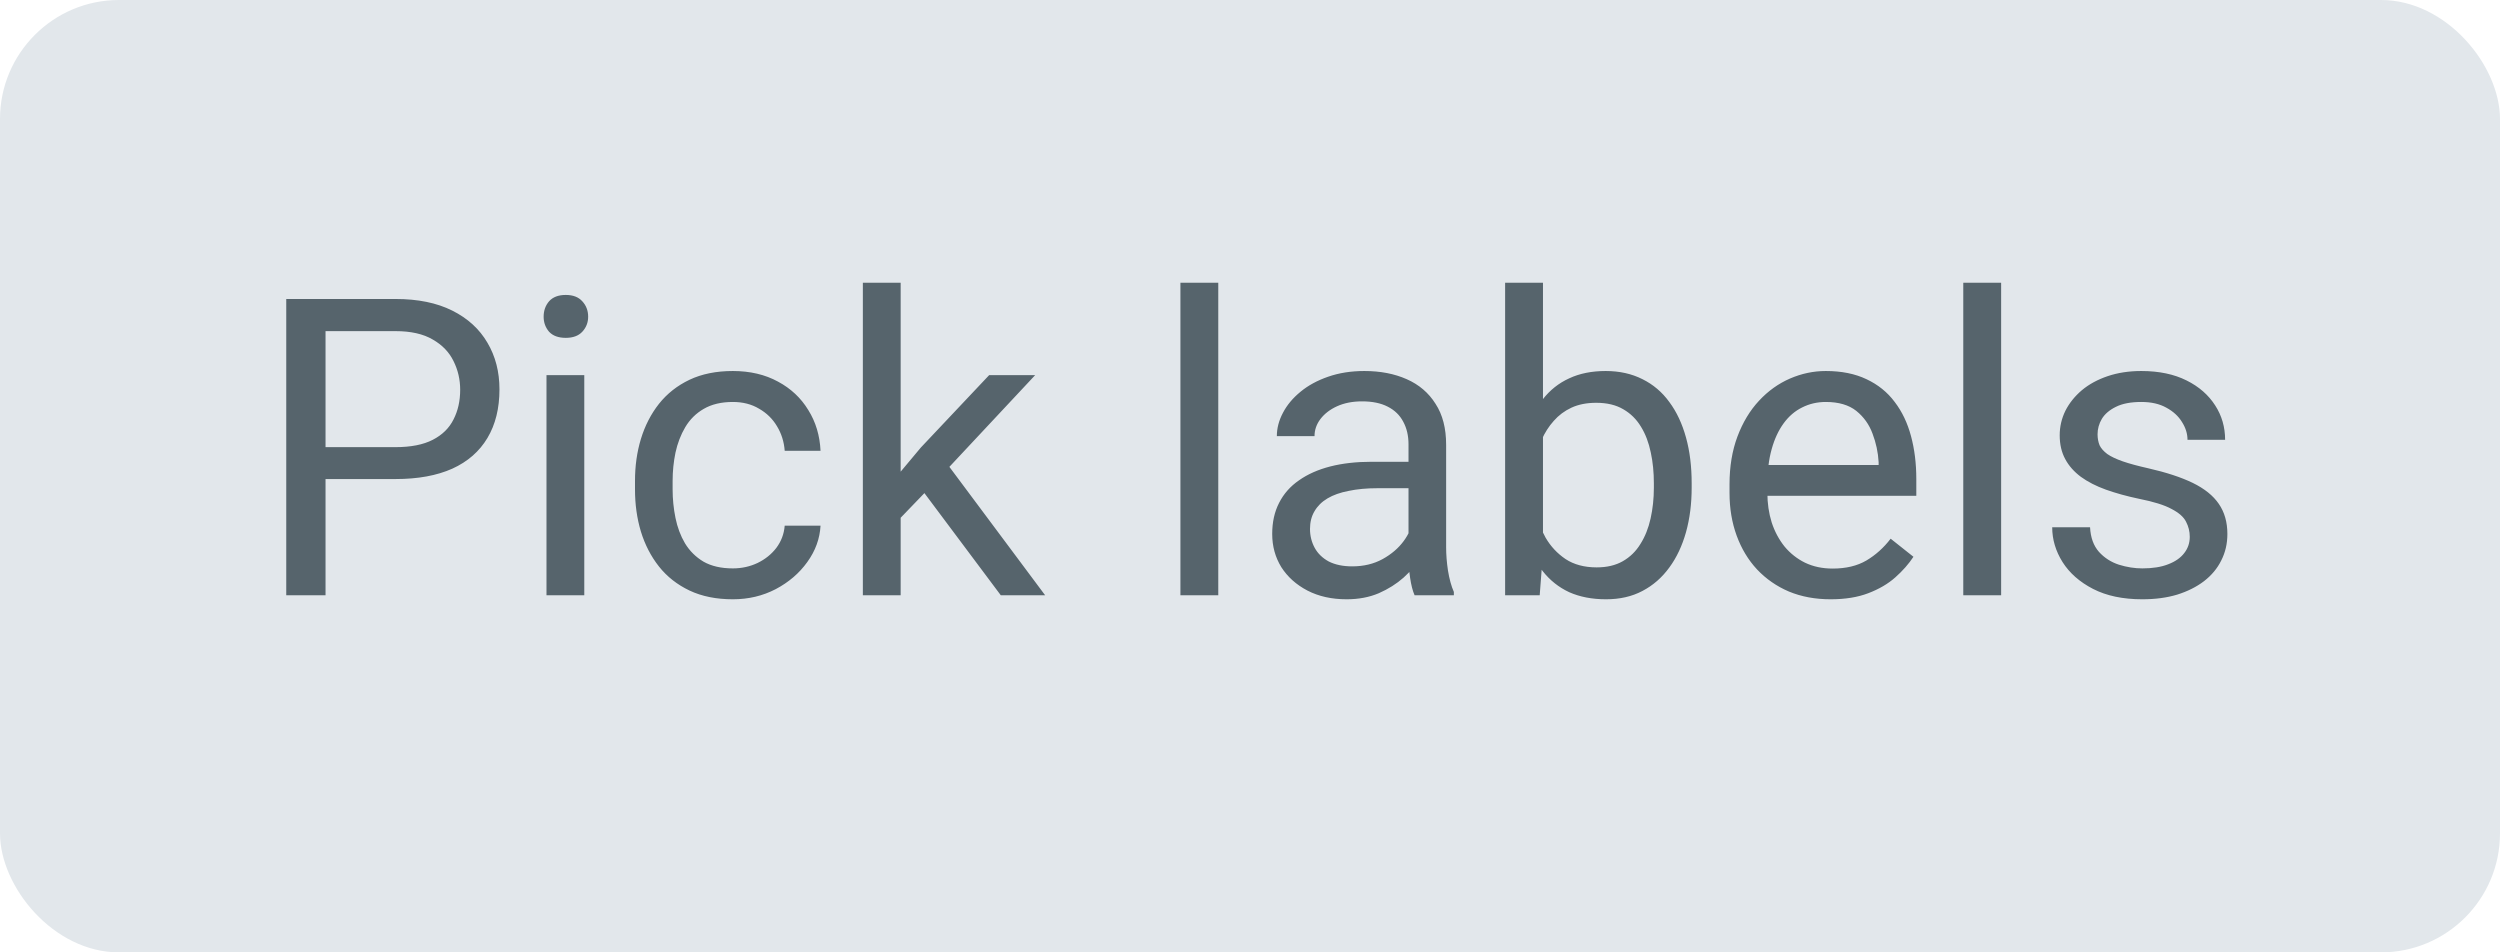 <svg width="42" height="16" viewBox="0 0 42 16" fill="none" xmlns="http://www.w3.org/2000/svg">
<rect width="42" height="16" rx="2" fill="#E2E7EB"/>
<path d="M6.645 8.048H5.315V7.512H6.645C6.902 7.512 7.111 7.471 7.27 7.389C7.43 7.307 7.546 7.193 7.619 7.047C7.694 6.901 7.731 6.735 7.731 6.548C7.731 6.377 7.694 6.216 7.619 6.066C7.546 5.916 7.43 5.795 7.27 5.704C7.111 5.61 6.902 5.563 6.645 5.563H5.469V10H4.809V5.023H6.645C7.021 5.023 7.338 5.088 7.598 5.218C7.858 5.348 8.055 5.528 8.189 5.758C8.324 5.986 8.391 6.247 8.391 6.541C8.391 6.86 8.324 7.132 8.189 7.358C8.055 7.583 7.858 7.756 7.598 7.874C7.338 7.99 7.021 8.048 6.645 8.048ZM9.816 6.302V10H9.181V6.302H9.816ZM9.133 5.321C9.133 5.218 9.164 5.132 9.225 5.061C9.289 4.99 9.382 4.955 9.505 4.955C9.626 4.955 9.718 4.99 9.782 5.061C9.848 5.132 9.881 5.218 9.881 5.321C9.881 5.419 9.848 5.503 9.782 5.574C9.718 5.642 9.626 5.676 9.505 5.676C9.382 5.676 9.289 5.642 9.225 5.574C9.164 5.503 9.133 5.419 9.133 5.321ZM12.312 9.549C12.462 9.549 12.601 9.518 12.729 9.457C12.856 9.395 12.961 9.311 13.043 9.204C13.125 9.094 13.172 8.97 13.183 8.831H13.785C13.773 9.05 13.699 9.254 13.562 9.443C13.428 9.63 13.252 9.781 13.033 9.897C12.814 10.011 12.574 10.068 12.312 10.068C12.034 10.068 11.791 10.019 11.584 9.921C11.378 9.823 11.207 9.689 11.071 9.518C10.936 9.347 10.835 9.151 10.767 8.93C10.7 8.707 10.668 8.471 10.668 8.223V8.079C10.668 7.831 10.7 7.596 10.767 7.375C10.835 7.152 10.936 6.955 11.071 6.784C11.207 6.613 11.378 6.478 11.584 6.38C11.791 6.282 12.034 6.233 12.312 6.233C12.601 6.233 12.854 6.293 13.07 6.411C13.287 6.527 13.457 6.687 13.58 6.89C13.705 7.09 13.773 7.318 13.785 7.573H13.183C13.172 7.421 13.128 7.283 13.053 7.16C12.98 7.037 12.88 6.939 12.752 6.866C12.627 6.791 12.48 6.753 12.312 6.753C12.118 6.753 11.955 6.792 11.823 6.869C11.693 6.944 11.589 7.047 11.512 7.177C11.437 7.304 11.382 7.447 11.348 7.604C11.316 7.759 11.3 7.917 11.3 8.079V8.223C11.3 8.384 11.316 8.544 11.348 8.701C11.38 8.858 11.433 9.001 11.508 9.128C11.586 9.256 11.69 9.359 11.819 9.436C11.951 9.511 12.116 9.549 12.312 9.549ZM15.131 4.75V10H14.496V4.75H15.131ZM17.391 6.302L15.777 8.028L14.875 8.964L14.824 8.291L15.47 7.519L16.618 6.302H17.391ZM16.813 10L15.494 8.236L15.822 7.672L17.558 10H16.813ZM20.467 4.75V10H19.831V4.75H20.467ZM23.663 9.368V7.464C23.663 7.318 23.633 7.192 23.574 7.084C23.517 6.975 23.43 6.891 23.314 6.832C23.198 6.772 23.054 6.743 22.883 6.743C22.724 6.743 22.584 6.77 22.463 6.825C22.344 6.879 22.251 6.951 22.183 7.04C22.116 7.129 22.084 7.225 22.084 7.327H21.451C21.451 7.195 21.485 7.064 21.554 6.934C21.622 6.804 21.72 6.687 21.848 6.582C21.977 6.475 22.133 6.391 22.312 6.329C22.495 6.265 22.698 6.233 22.921 6.233C23.19 6.233 23.427 6.279 23.632 6.37C23.839 6.461 24.001 6.599 24.117 6.784C24.236 6.966 24.295 7.195 24.295 7.471V9.193C24.295 9.316 24.305 9.447 24.326 9.586C24.349 9.725 24.381 9.845 24.425 9.945V10H23.765C23.733 9.927 23.708 9.83 23.69 9.709C23.672 9.586 23.663 9.472 23.663 9.368ZM23.772 7.758L23.779 8.202H23.14C22.96 8.202 22.799 8.217 22.658 8.247C22.516 8.274 22.398 8.316 22.302 8.373C22.206 8.43 22.134 8.502 22.084 8.588C22.033 8.673 22.008 8.772 22.008 8.886C22.008 9.002 22.035 9.108 22.087 9.204C22.139 9.299 22.218 9.376 22.323 9.433C22.43 9.487 22.561 9.515 22.716 9.515C22.91 9.515 23.08 9.474 23.229 9.392C23.377 9.31 23.494 9.209 23.581 9.091C23.669 8.972 23.717 8.857 23.724 8.746L23.994 9.05C23.978 9.146 23.935 9.251 23.864 9.368C23.794 9.484 23.699 9.596 23.581 9.703C23.464 9.807 23.325 9.895 23.164 9.966C23.004 10.034 22.824 10.068 22.623 10.068C22.373 10.068 22.153 10.019 21.964 9.921C21.777 9.823 21.631 9.692 21.526 9.528C21.424 9.362 21.373 9.176 21.373 8.971C21.373 8.773 21.411 8.599 21.489 8.448C21.566 8.296 21.678 8.169 21.824 8.069C21.97 7.966 22.145 7.889 22.35 7.836C22.555 7.784 22.784 7.758 23.037 7.758H23.772ZM25.286 4.75H25.922V9.282L25.867 10H25.286V4.75ZM28.42 8.12V8.192C28.42 8.461 28.389 8.71 28.325 8.94C28.261 9.168 28.168 9.367 28.044 9.535C27.921 9.704 27.771 9.835 27.593 9.928C27.416 10.022 27.212 10.068 26.981 10.068C26.747 10.068 26.541 10.028 26.363 9.949C26.187 9.867 26.039 9.749 25.919 9.597C25.798 9.444 25.701 9.259 25.628 9.043C25.557 8.826 25.508 8.583 25.481 8.312V7.997C25.508 7.724 25.557 7.479 25.628 7.262C25.701 7.046 25.798 6.861 25.919 6.708C26.039 6.554 26.187 6.436 26.363 6.356C26.538 6.274 26.742 6.233 26.975 6.233C27.207 6.233 27.413 6.279 27.593 6.37C27.773 6.459 27.924 6.587 28.044 6.753C28.168 6.919 28.261 7.119 28.325 7.351C28.389 7.581 28.42 7.838 28.42 8.12ZM27.785 8.192V8.12C27.785 7.936 27.768 7.762 27.733 7.601C27.699 7.437 27.645 7.293 27.569 7.17C27.494 7.045 27.395 6.947 27.272 6.876C27.149 6.803 26.997 6.767 26.817 6.767C26.658 6.767 26.519 6.794 26.4 6.849C26.284 6.903 26.185 6.977 26.103 7.071C26.021 7.162 25.954 7.267 25.901 7.385C25.851 7.501 25.814 7.622 25.789 7.748V8.571C25.825 8.731 25.884 8.885 25.966 9.033C26.051 9.179 26.162 9.298 26.301 9.392C26.442 9.485 26.617 9.532 26.824 9.532C26.995 9.532 27.141 9.498 27.262 9.429C27.385 9.359 27.484 9.262 27.559 9.139C27.637 9.016 27.694 8.873 27.73 8.711C27.766 8.55 27.785 8.376 27.785 8.192ZM30.755 10.068C30.497 10.068 30.264 10.025 30.054 9.938C29.847 9.85 29.668 9.725 29.518 9.566C29.369 9.406 29.256 9.217 29.176 8.999C29.096 8.78 29.056 8.541 29.056 8.281V8.137C29.056 7.836 29.101 7.569 29.189 7.334C29.278 7.097 29.399 6.896 29.552 6.732C29.704 6.568 29.878 6.444 30.071 6.36C30.265 6.276 30.465 6.233 30.673 6.233C30.937 6.233 31.165 6.279 31.356 6.37C31.55 6.461 31.709 6.589 31.831 6.753C31.955 6.915 32.046 7.106 32.105 7.327C32.164 7.546 32.194 7.785 32.194 8.045V8.329H29.432V7.812H31.561V7.765C31.552 7.601 31.518 7.441 31.459 7.286C31.402 7.131 31.311 7.004 31.186 6.903C31.06 6.803 30.889 6.753 30.673 6.753C30.529 6.753 30.397 6.784 30.276 6.845C30.156 6.904 30.052 6.993 29.965 7.112C29.879 7.23 29.811 7.375 29.764 7.546C29.716 7.717 29.692 7.914 29.692 8.137V8.281C29.692 8.456 29.716 8.621 29.764 8.776C29.814 8.929 29.886 9.063 29.979 9.18C30.075 9.296 30.19 9.387 30.324 9.453C30.461 9.519 30.616 9.552 30.789 9.552C31.012 9.552 31.201 9.507 31.356 9.416C31.511 9.324 31.647 9.202 31.763 9.05L32.146 9.354C32.066 9.475 31.965 9.59 31.842 9.699C31.719 9.809 31.567 9.897 31.387 9.966C31.209 10.034 30.999 10.068 30.755 10.068ZM33.619 4.75V10H32.983V4.75H33.619ZM36.788 9.019C36.788 8.928 36.767 8.844 36.726 8.766C36.687 8.686 36.606 8.615 36.483 8.551C36.363 8.485 36.18 8.428 35.937 8.38C35.731 8.337 35.546 8.285 35.379 8.226C35.215 8.167 35.075 8.095 34.959 8.011C34.845 7.926 34.757 7.827 34.696 7.713C34.634 7.599 34.603 7.466 34.603 7.313C34.603 7.168 34.635 7.03 34.699 6.9C34.765 6.77 34.858 6.655 34.976 6.555C35.097 6.454 35.242 6.376 35.41 6.319C35.579 6.262 35.767 6.233 35.974 6.233C36.27 6.233 36.523 6.286 36.733 6.391C36.943 6.495 37.103 6.636 37.215 6.811C37.327 6.984 37.382 7.177 37.382 7.389H36.75C36.75 7.286 36.719 7.187 36.658 7.091C36.599 6.993 36.511 6.912 36.395 6.849C36.281 6.785 36.141 6.753 35.974 6.753C35.799 6.753 35.656 6.78 35.547 6.835C35.44 6.887 35.361 6.955 35.311 7.037C35.263 7.119 35.239 7.205 35.239 7.296C35.239 7.365 35.251 7.426 35.273 7.481C35.298 7.533 35.342 7.582 35.403 7.628C35.465 7.671 35.551 7.712 35.663 7.751C35.775 7.79 35.917 7.828 36.09 7.867C36.393 7.936 36.643 8.018 36.839 8.113C37.035 8.209 37.181 8.326 37.276 8.465C37.372 8.604 37.42 8.773 37.42 8.971C37.42 9.133 37.386 9.281 37.317 9.416C37.251 9.55 37.154 9.666 37.027 9.764C36.901 9.86 36.751 9.935 36.576 9.99C36.403 10.042 36.208 10.068 35.991 10.068C35.665 10.068 35.39 10.01 35.164 9.894C34.938 9.778 34.768 9.627 34.651 9.443C34.535 9.258 34.477 9.063 34.477 8.858H35.113C35.122 9.032 35.172 9.169 35.263 9.272C35.354 9.372 35.466 9.444 35.598 9.487C35.73 9.528 35.861 9.549 35.991 9.549C36.164 9.549 36.309 9.526 36.425 9.48C36.544 9.435 36.634 9.372 36.695 9.292C36.757 9.213 36.788 9.122 36.788 9.019Z" fill="#56646C"/>
</svg>
